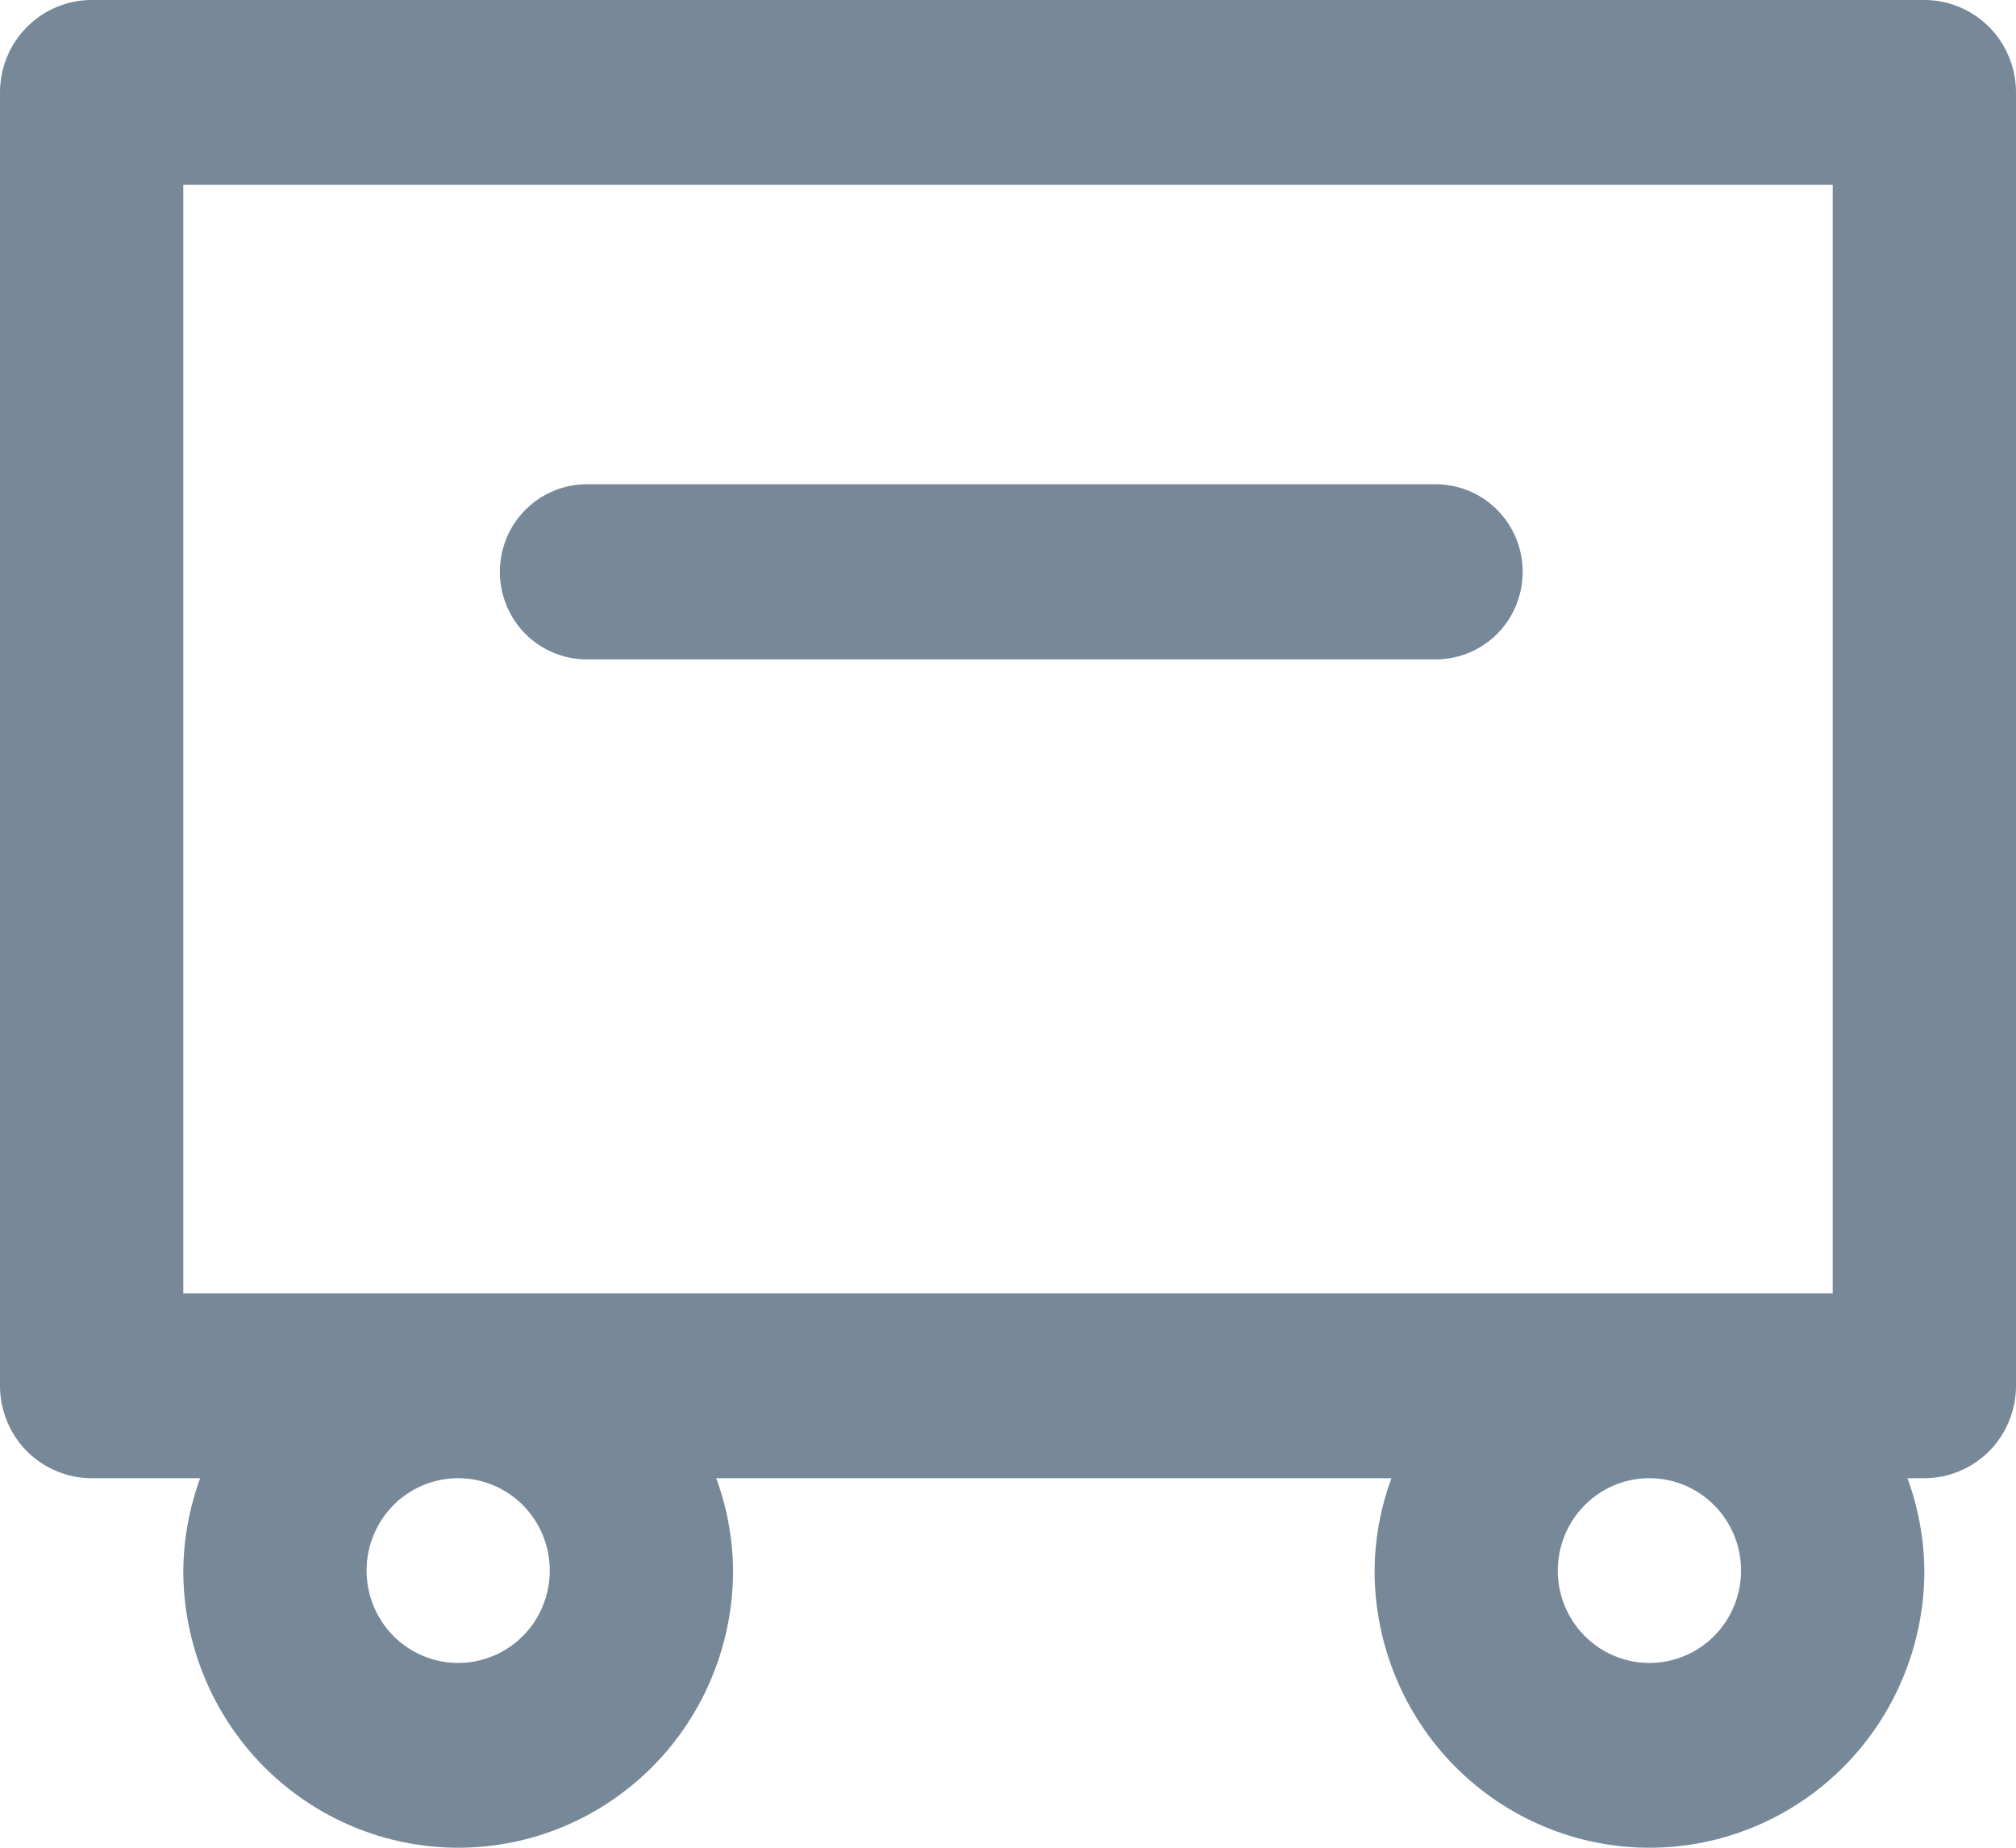 <svg width="24" height="22" viewBox="0 0 24 22" fill="none" xmlns="http://www.w3.org/2000/svg">
<path fill-rule="evenodd" clip-rule="evenodd" d="M1.091 3.71299e-08H22.909C23.052 -3.7502e-05 23.194 0.028 23.327 0.084C23.459 0.139 23.579 0.22 23.681 0.322C23.782 0.424 23.862 0.546 23.917 0.679C23.972 0.812 24 0.956 24 1.1V16.5C24 16.644 23.972 16.787 23.917 16.921C23.862 17.054 23.782 17.176 23.681 17.278C23.579 17.38 23.459 17.461 23.327 17.516C23.194 17.572 23.052 17.6 22.909 17.6H22.708C22.837 17.952 22.905 18.324 22.909 18.7C22.909 19.575 22.564 20.415 21.951 21.033C21.337 21.652 20.504 22 19.636 22C18.768 22 17.936 21.652 17.322 21.033C16.709 20.415 16.364 19.575 16.364 18.7C16.367 18.324 16.435 17.952 16.565 17.6H8.526C8.656 17.952 8.724 18.324 8.727 18.7C8.727 19.575 8.382 20.415 7.769 21.033C7.155 21.652 6.323 22 5.455 22C4.587 22 3.754 21.652 3.14 21.033C2.527 20.415 2.182 19.575 2.182 18.7C2.186 18.324 2.254 17.952 2.383 17.6H1.091C0.948 17.6 0.806 17.572 0.673 17.516C0.541 17.461 0.421 17.38 0.319 17.278C0.218 17.176 0.138 17.054 0.083 16.921C0.028 16.787 -3.70837e-05 16.644 3.66096e-08 16.5V1.1C3.66096e-08 0.808 0.115 0.528 0.32 0.322C0.524 0.116 0.802 3.71299e-08 1.091 3.71299e-08ZM21.818 2.2H2.182V15.4H21.818V2.2ZM6.362 19.311C6.481 19.13 6.545 18.918 6.545 18.7C6.545 18.408 6.43 18.129 6.226 17.922C6.021 17.716 5.744 17.6 5.455 17.6C5.239 17.6 5.028 17.664 4.848 17.785C4.669 17.906 4.529 18.078 4.447 18.279C4.364 18.48 4.343 18.701 4.385 18.915C4.427 19.128 4.531 19.324 4.683 19.478C4.836 19.632 5.03 19.736 5.242 19.779C5.453 19.821 5.673 19.799 5.872 19.716C6.071 19.633 6.242 19.492 6.362 19.311ZM20.543 19.311C20.663 19.13 20.727 18.918 20.727 18.7C20.727 18.408 20.612 18.128 20.407 17.922C20.203 17.716 19.926 17.6 19.636 17.6C19.421 17.6 19.21 17.664 19.03 17.785C18.851 17.906 18.711 18.078 18.628 18.279C18.546 18.48 18.524 18.701 18.566 18.915C18.608 19.128 18.712 19.324 18.865 19.478C19.017 19.632 19.212 19.736 19.424 19.779C19.635 19.821 19.855 19.799 20.054 19.716C20.253 19.633 20.424 19.492 20.543 19.311ZM17.096 7.851H6.981C6.707 7.85 6.445 7.74 6.252 7.545C6.059 7.349 5.951 7.085 5.951 6.809C5.951 6.533 6.059 6.268 6.252 6.073C6.445 5.877 6.707 5.767 6.981 5.766H17.096C17.37 5.767 17.632 5.877 17.826 6.073C18.019 6.268 18.127 6.533 18.127 6.809C18.127 7.085 18.019 7.349 17.826 7.545C17.632 7.74 17.37 7.85 17.096 7.851Z" fill="#778899"/>
</svg>
